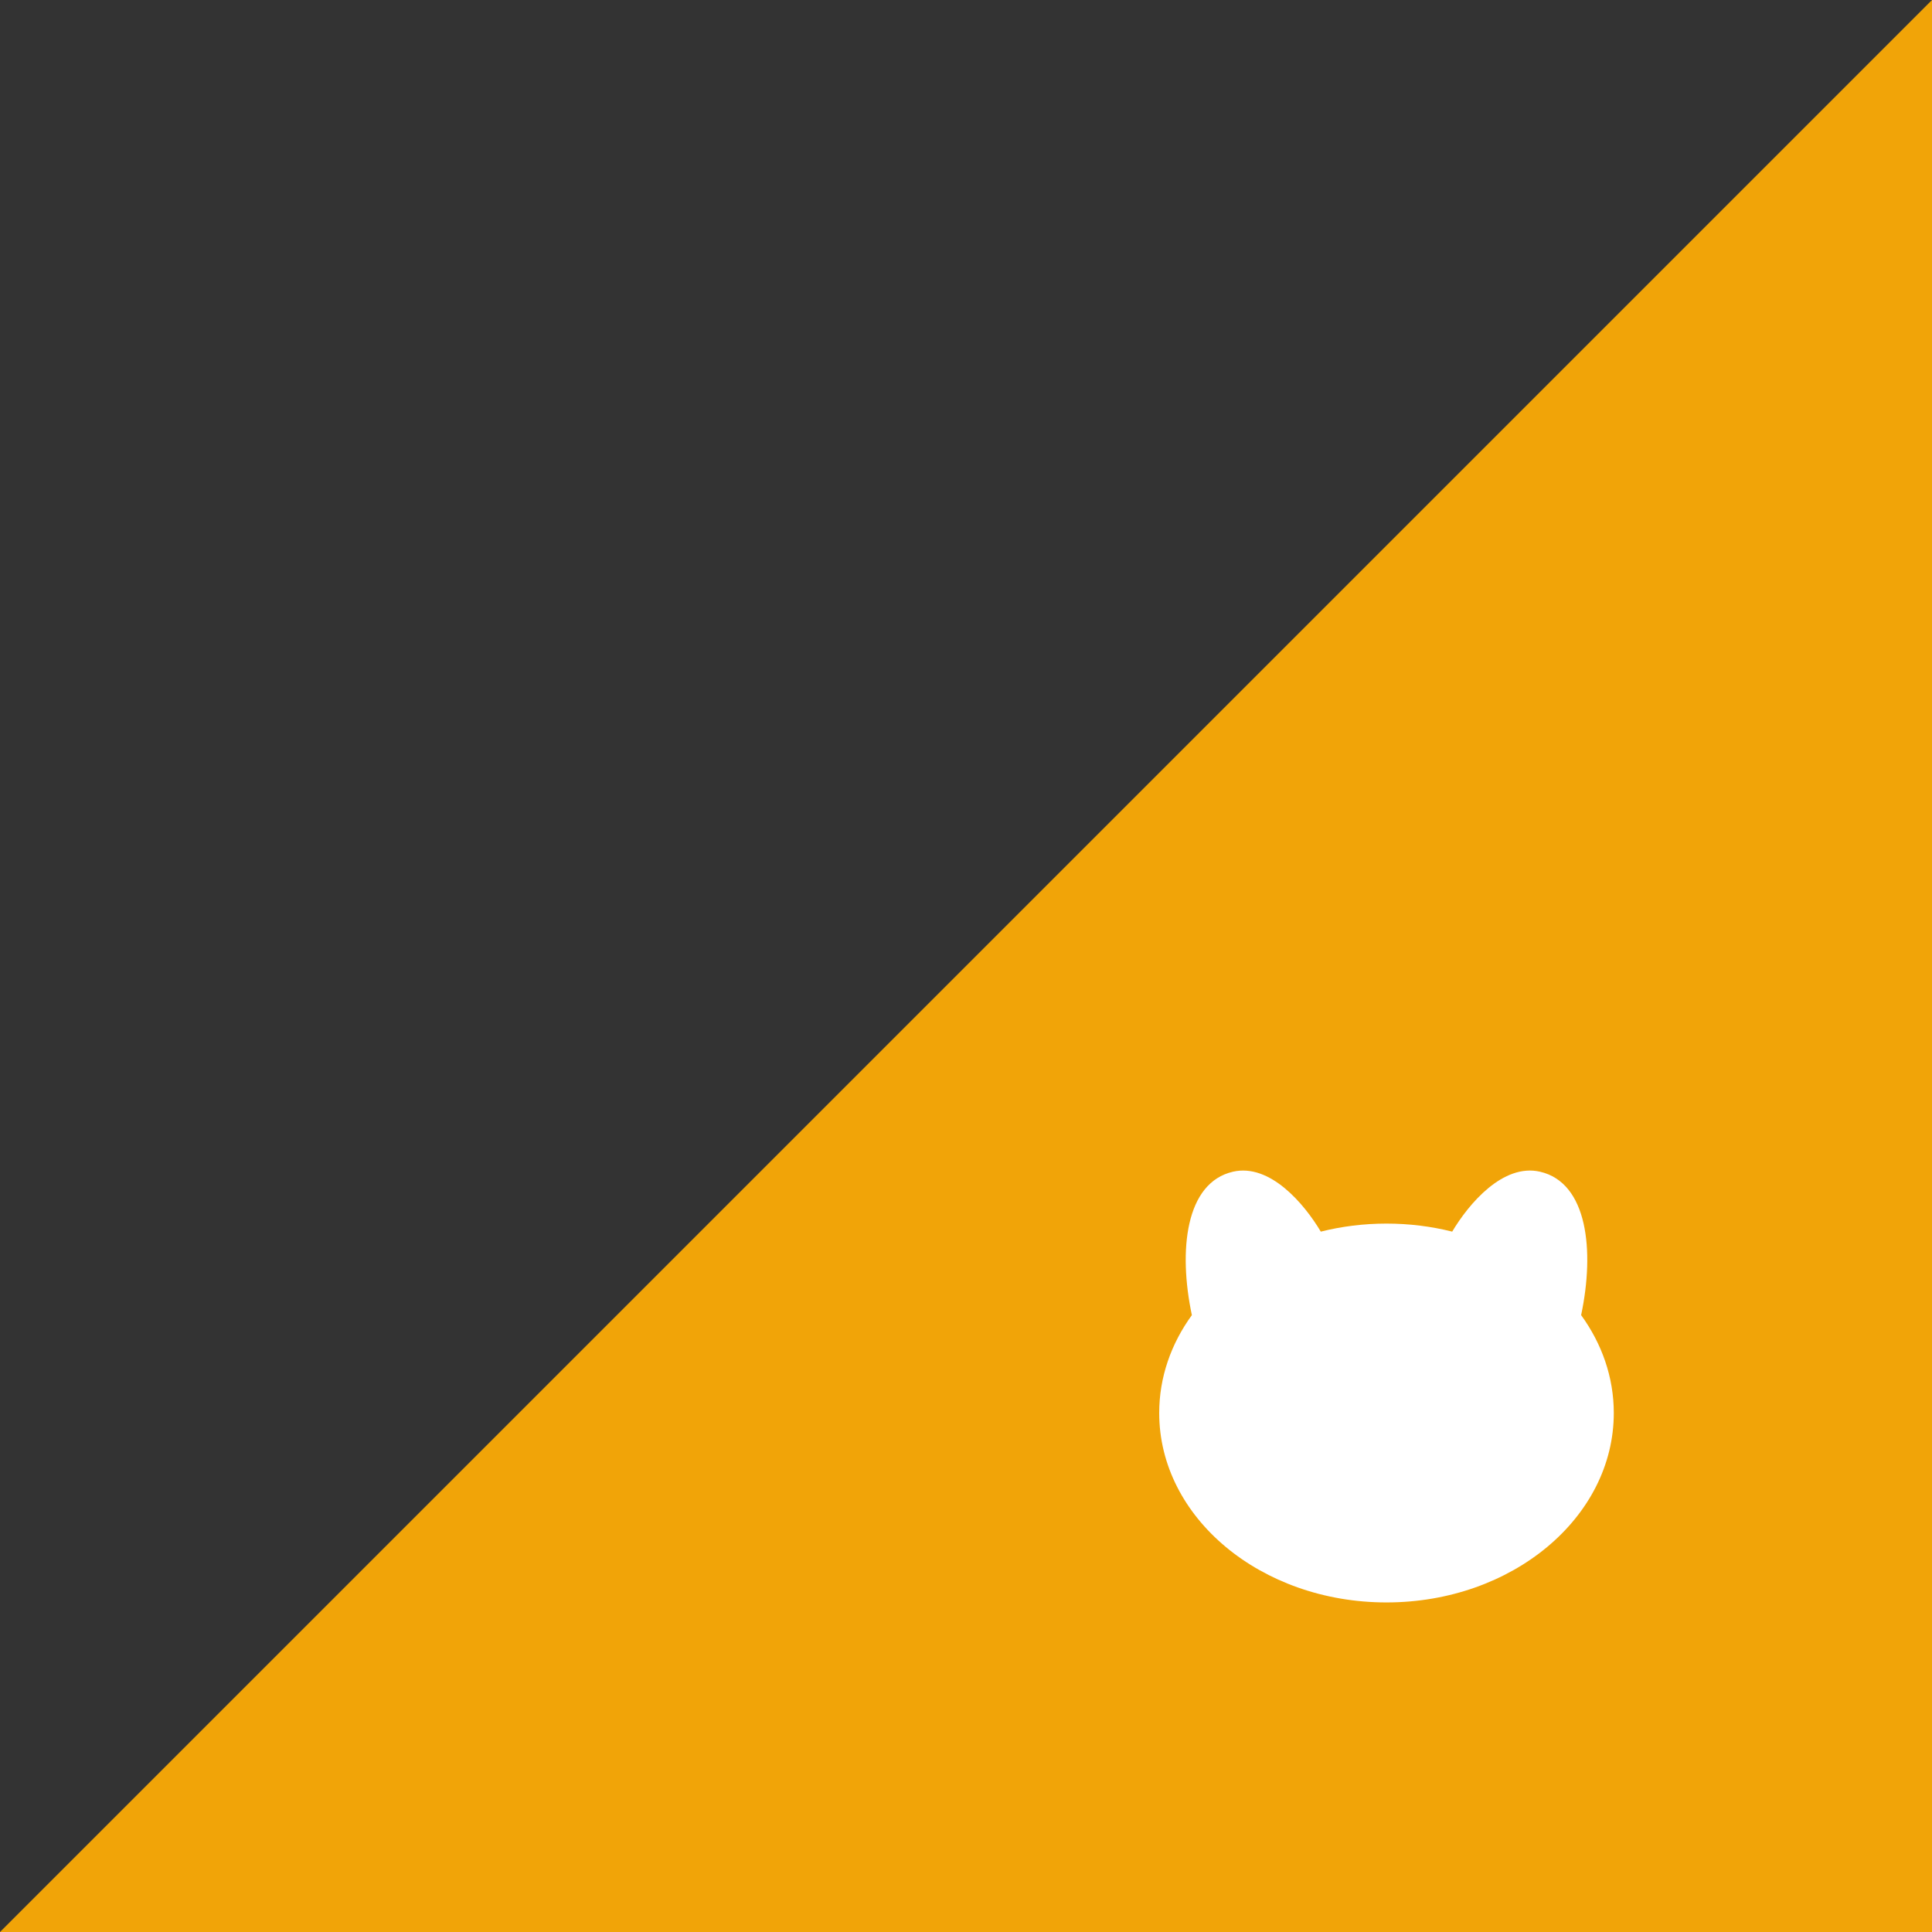 <svg fill="none" height="170" viewBox="0 0 170 170" width="170" xmlns="http://www.w3.org/2000/svg" xmlns:xlink="http://www.w3.org/1999/xlink"><rect x="0" y="0" width="170" height="170" fill="#333333" stroke="none"/><clipPath id="a"><path d="m102 102h40v40h-40z"/></clipPath><path d="m170 0v170h-170z" fill="#f1a408"/><g clip-path="url(#a)"><path d="m108.492 103.1c3.253-.746 6.264 2.815 7.727 5.273 1.83-.46 3.771-.707 5.781-.707s3.951.247 5.781.707c1.463-2.458 4.474-6.019 7.727-5.273 4.183.96 4.821 6.932 3.618 12.62 1.824 2.514 2.874 5.462 2.874 8.613 0 9.205-8.954 16.668-20 16.668s-20-7.463-20-16.668c0-3.151 1.05-6.099 2.874-8.613-1.203-5.688-.565-11.66 3.618-12.62z" fill="#fff"/></g></svg>